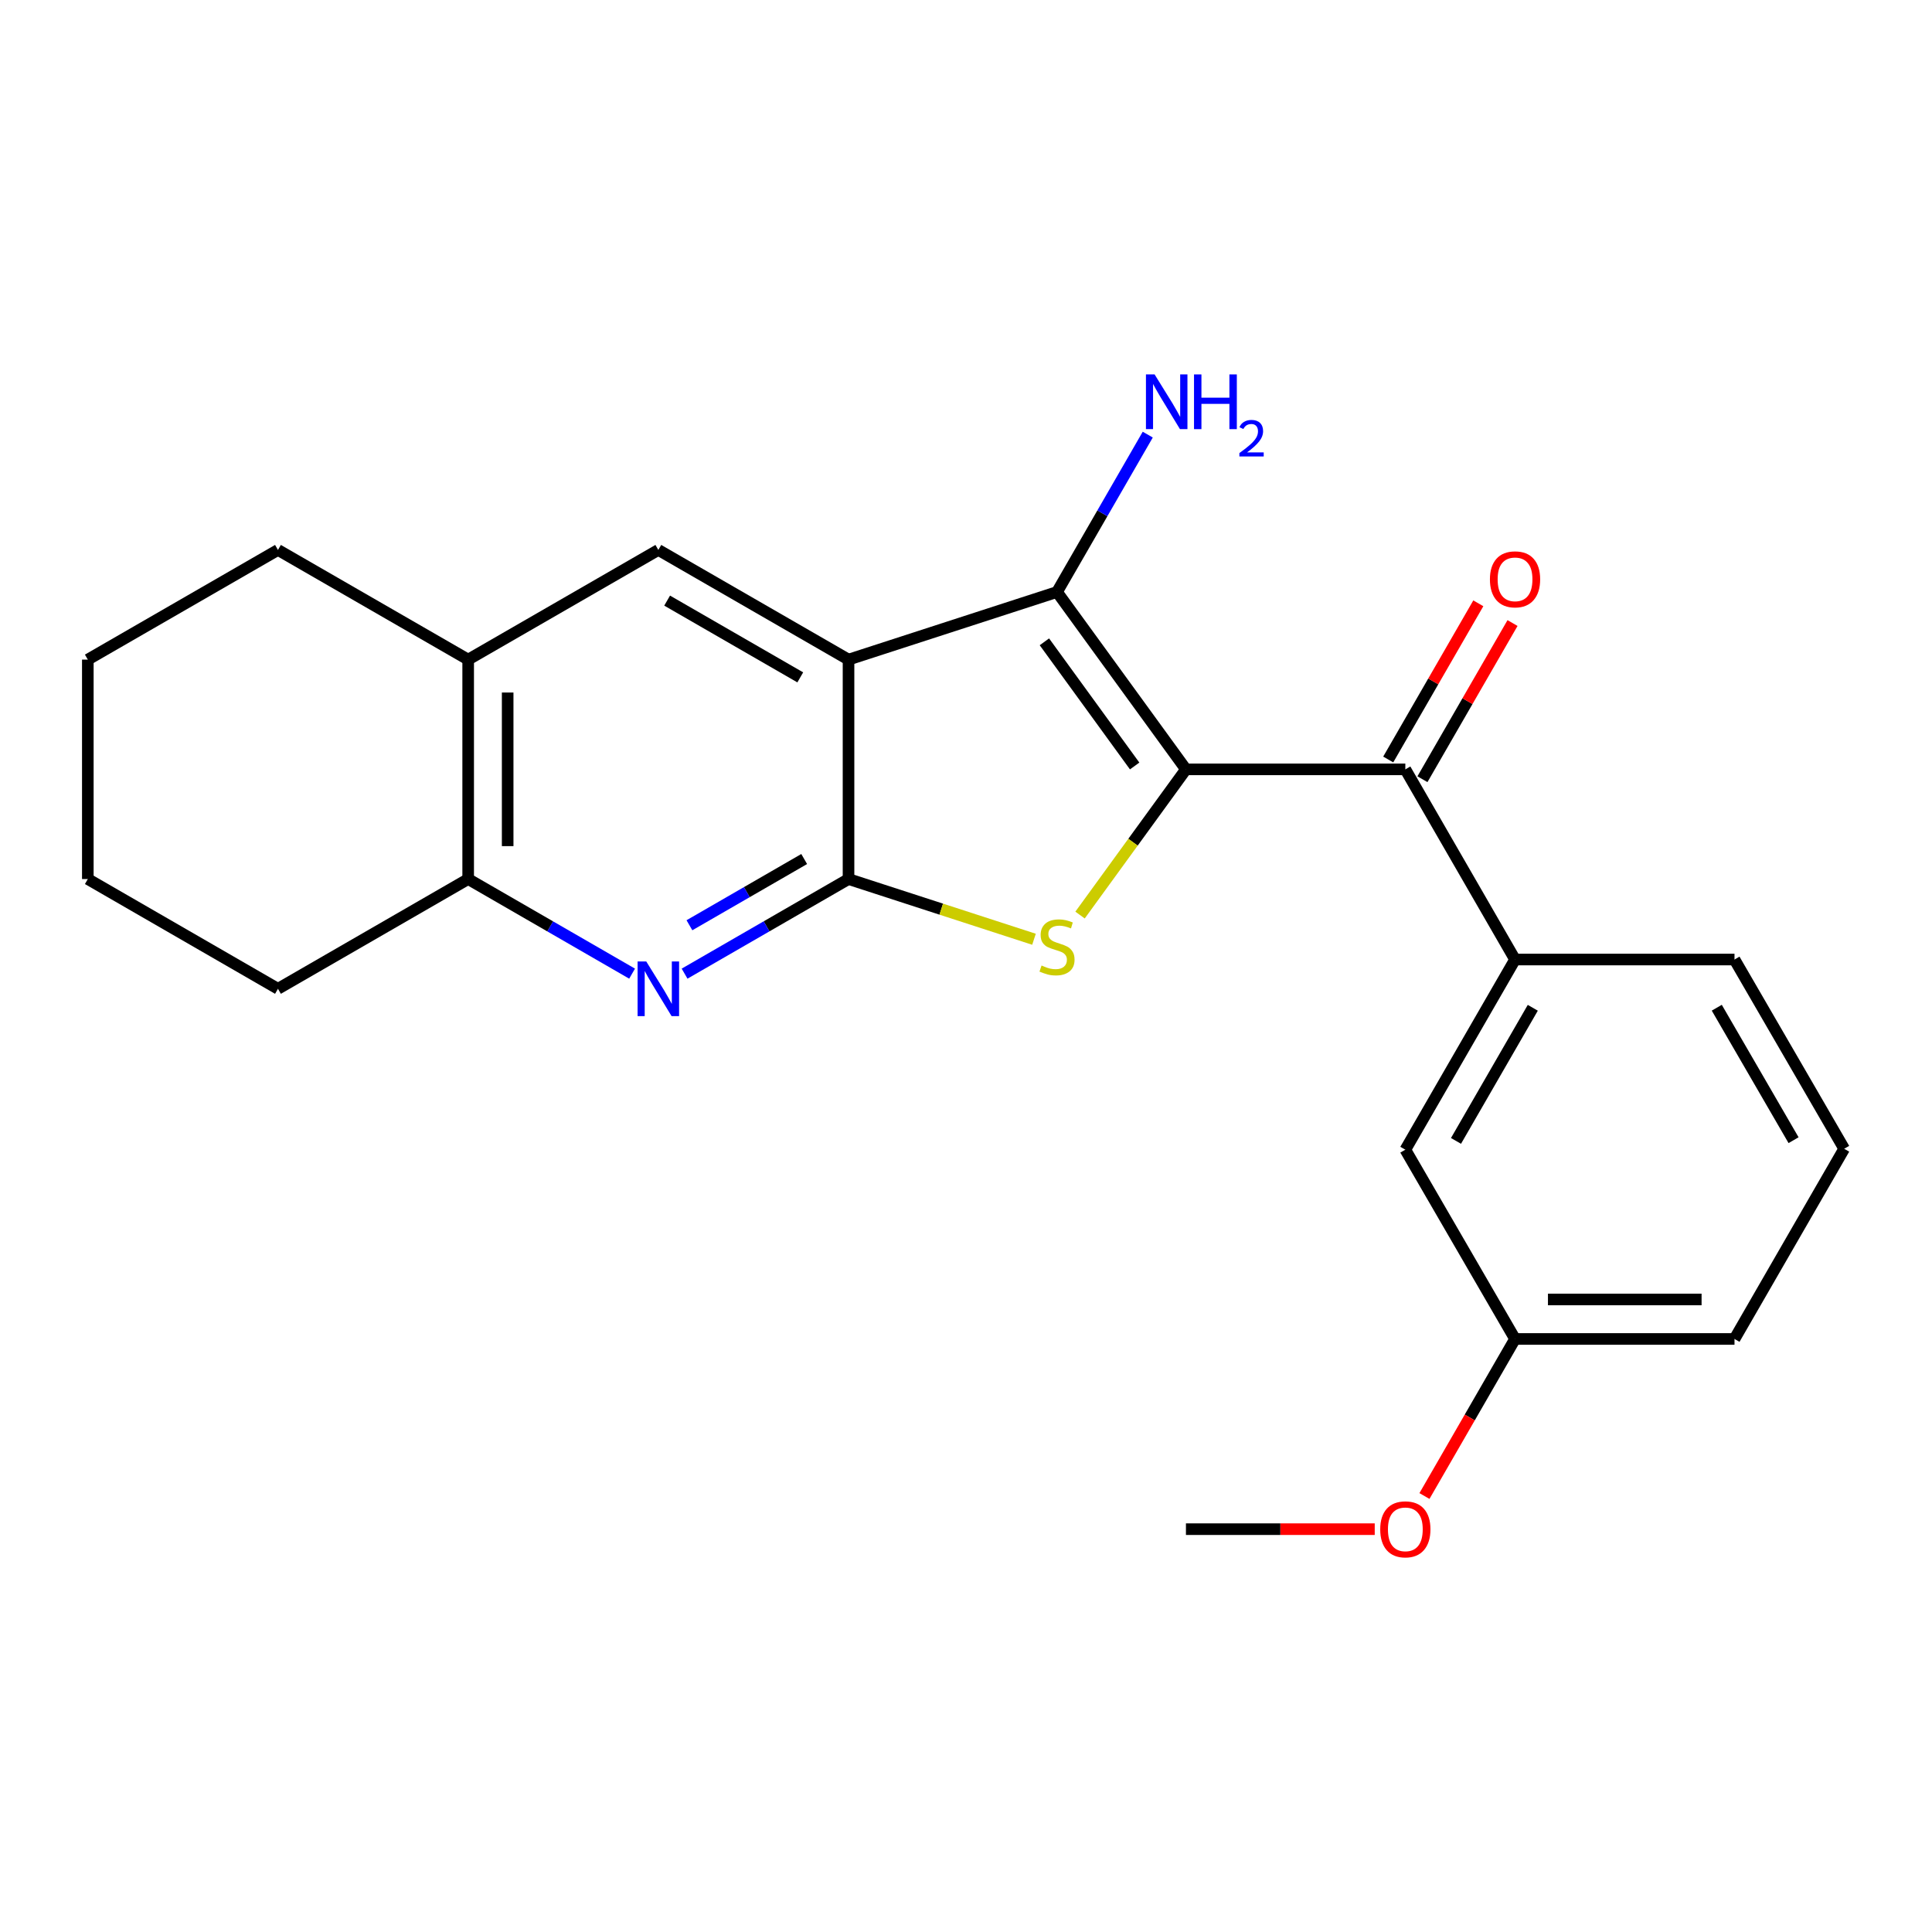 <?xml version='1.0' encoding='iso-8859-1'?>
<svg version='1.1' baseProfile='full'
              xmlns='http://www.w3.org/2000/svg'
                      xmlns:rdkit='http://www.rdkit.org/xml'
                      xmlns:xlink='http://www.w3.org/1999/xlink'
                  xml:space='preserve'
width='1000px' height='1000px' viewBox='0 0 1000 1000'>
<!-- END OF HEADER -->
<rect style='opacity:1.0;fill:#FFFFFF;stroke:none' width='1000' height='1000' x='0' y='0'> </rect>
<path class='bond-2' d='M 613.841,398.22 L 586.433,435.926' style='fill:none;fill-rule:evenodd;stroke:#000000;stroke-width:6px;stroke-linecap:butt;stroke-linejoin:miter;stroke-opacity:1' />
<path class='bond-2' d='M 586.433,435.926 L 559.026,473.633' style='fill:none;fill-rule:evenodd;stroke:#CCCC00;stroke-width:6px;stroke-linecap:butt;stroke-linejoin:miter;stroke-opacity:1' />
<path class='bond-3' d='M 613.841,398.22 L 547.108,306.411' style='fill:none;fill-rule:evenodd;stroke:#000000;stroke-width:6px;stroke-linecap:butt;stroke-linejoin:miter;stroke-opacity:1' />
<path class='bond-3' d='M 587.295,396.468 L 540.582,332.202' style='fill:none;fill-rule:evenodd;stroke:#000000;stroke-width:6px;stroke-linecap:butt;stroke-linejoin:miter;stroke-opacity:1' />
<path class='bond-5' d='M 613.841,398.22 L 727.398,398.22' style='fill:none;fill-rule:evenodd;stroke:#000000;stroke-width:6px;stroke-linecap:butt;stroke-linejoin:miter;stroke-opacity:1' />
<path class='bond-0' d='M 439.196,341.413 L 547.108,306.411' style='fill:none;fill-rule:evenodd;stroke:#000000;stroke-width:6px;stroke-linecap:butt;stroke-linejoin:miter;stroke-opacity:1' />
<path class='bond-6' d='M 439.196,341.413 L 340.755,284.652' style='fill:none;fill-rule:evenodd;stroke:#000000;stroke-width:6px;stroke-linecap:butt;stroke-linejoin:miter;stroke-opacity:1' />
<path class='bond-6' d='M 414.218,350.608 L 345.31,310.875' style='fill:none;fill-rule:evenodd;stroke:#000000;stroke-width:6px;stroke-linecap:butt;stroke-linejoin:miter;stroke-opacity:1' />
<path class='bond-23' d='M 439.196,341.413 L 439.196,454.993' style='fill:none;fill-rule:evenodd;stroke:#000000;stroke-width:6px;stroke-linecap:butt;stroke-linejoin:miter;stroke-opacity:1' />
<path class='bond-1' d='M 439.196,454.993 L 487.194,470.576' style='fill:none;fill-rule:evenodd;stroke:#000000;stroke-width:6px;stroke-linecap:butt;stroke-linejoin:miter;stroke-opacity:1' />
<path class='bond-1' d='M 487.194,470.576 L 535.192,486.16' style='fill:none;fill-rule:evenodd;stroke:#CCCC00;stroke-width:6px;stroke-linecap:butt;stroke-linejoin:miter;stroke-opacity:1' />
<path class='bond-4' d='M 439.196,454.993 L 396.766,479.477' style='fill:none;fill-rule:evenodd;stroke:#000000;stroke-width:6px;stroke-linecap:butt;stroke-linejoin:miter;stroke-opacity:1' />
<path class='bond-4' d='M 396.766,479.477 L 354.336,503.962' style='fill:none;fill-rule:evenodd;stroke:#0000FF;stroke-width:6px;stroke-linecap:butt;stroke-linejoin:miter;stroke-opacity:1' />
<path class='bond-4' d='M 416.249,444.632 L 386.548,461.772' style='fill:none;fill-rule:evenodd;stroke:#000000;stroke-width:6px;stroke-linecap:butt;stroke-linejoin:miter;stroke-opacity:1' />
<path class='bond-4' d='M 386.548,461.772 L 356.848,478.911' style='fill:none;fill-rule:evenodd;stroke:#0000FF;stroke-width:6px;stroke-linecap:butt;stroke-linejoin:miter;stroke-opacity:1' />
<path class='bond-12' d='M 547.108,306.411 L 570.593,265.686' style='fill:none;fill-rule:evenodd;stroke:#000000;stroke-width:6px;stroke-linecap:butt;stroke-linejoin:miter;stroke-opacity:1' />
<path class='bond-12' d='M 570.593,265.686 L 594.077,224.96' style='fill:none;fill-rule:evenodd;stroke:#0000FF;stroke-width:6px;stroke-linecap:butt;stroke-linejoin:miter;stroke-opacity:1' />
<path class='bond-8' d='M 327.173,503.961 L 284.749,479.477' style='fill:none;fill-rule:evenodd;stroke:#0000FF;stroke-width:6px;stroke-linecap:butt;stroke-linejoin:miter;stroke-opacity:1' />
<path class='bond-8' d='M 284.749,479.477 L 242.325,454.993' style='fill:none;fill-rule:evenodd;stroke:#000000;stroke-width:6px;stroke-linecap:butt;stroke-linejoin:miter;stroke-opacity:1' />
<path class='bond-7' d='M 727.398,398.22 L 784.182,496.65' style='fill:none;fill-rule:evenodd;stroke:#000000;stroke-width:6px;stroke-linecap:butt;stroke-linejoin:miter;stroke-opacity:1' />
<path class='bond-10' d='M 736.251,403.327 L 759.567,362.907' style='fill:none;fill-rule:evenodd;stroke:#000000;stroke-width:6px;stroke-linecap:butt;stroke-linejoin:miter;stroke-opacity:1' />
<path class='bond-10' d='M 759.567,362.907 L 782.883,322.487' style='fill:none;fill-rule:evenodd;stroke:#FF0000;stroke-width:6px;stroke-linecap:butt;stroke-linejoin:miter;stroke-opacity:1' />
<path class='bond-10' d='M 718.544,393.113 L 741.86,352.693' style='fill:none;fill-rule:evenodd;stroke:#000000;stroke-width:6px;stroke-linecap:butt;stroke-linejoin:miter;stroke-opacity:1' />
<path class='bond-10' d='M 741.86,352.693 L 765.175,312.273' style='fill:none;fill-rule:evenodd;stroke:#FF0000;stroke-width:6px;stroke-linecap:butt;stroke-linejoin:miter;stroke-opacity:1' />
<path class='bond-9' d='M 340.755,284.652 L 242.325,341.413' style='fill:none;fill-rule:evenodd;stroke:#000000;stroke-width:6px;stroke-linecap:butt;stroke-linejoin:miter;stroke-opacity:1' />
<path class='bond-11' d='M 784.182,496.65 L 727.398,595.079' style='fill:none;fill-rule:evenodd;stroke:#000000;stroke-width:6px;stroke-linecap:butt;stroke-linejoin:miter;stroke-opacity:1' />
<path class='bond-11' d='M 793.371,521.629 L 753.622,590.53' style='fill:none;fill-rule:evenodd;stroke:#000000;stroke-width:6px;stroke-linecap:butt;stroke-linejoin:miter;stroke-opacity:1' />
<path class='bond-14' d='M 784.182,496.65 L 897.773,496.65' style='fill:none;fill-rule:evenodd;stroke:#000000;stroke-width:6px;stroke-linecap:butt;stroke-linejoin:miter;stroke-opacity:1' />
<path class='bond-17' d='M 242.325,454.993 L 143.873,511.8' style='fill:none;fill-rule:evenodd;stroke:#000000;stroke-width:6px;stroke-linecap:butt;stroke-linejoin:miter;stroke-opacity:1' />
<path class='bond-24' d='M 242.325,454.993 L 242.325,341.413' style='fill:none;fill-rule:evenodd;stroke:#000000;stroke-width:6px;stroke-linecap:butt;stroke-linejoin:miter;stroke-opacity:1' />
<path class='bond-24' d='M 262.767,437.956 L 262.767,358.45' style='fill:none;fill-rule:evenodd;stroke:#000000;stroke-width:6px;stroke-linecap:butt;stroke-linejoin:miter;stroke-opacity:1' />
<path class='bond-18' d='M 242.325,341.413 L 143.873,284.652' style='fill:none;fill-rule:evenodd;stroke:#000000;stroke-width:6px;stroke-linecap:butt;stroke-linejoin:miter;stroke-opacity:1' />
<path class='bond-13' d='M 727.398,595.079 L 784.182,693.043' style='fill:none;fill-rule:evenodd;stroke:#000000;stroke-width:6px;stroke-linecap:butt;stroke-linejoin:miter;stroke-opacity:1' />
<path class='bond-15' d='M 784.182,693.043 L 760.739,733.689' style='fill:none;fill-rule:evenodd;stroke:#000000;stroke-width:6px;stroke-linecap:butt;stroke-linejoin:miter;stroke-opacity:1' />
<path class='bond-15' d='M 760.739,733.689 L 737.296,774.334' style='fill:none;fill-rule:evenodd;stroke:#FF0000;stroke-width:6px;stroke-linecap:butt;stroke-linejoin:miter;stroke-opacity:1' />
<path class='bond-19' d='M 784.182,693.043 L 897.773,693.043' style='fill:none;fill-rule:evenodd;stroke:#000000;stroke-width:6px;stroke-linecap:butt;stroke-linejoin:miter;stroke-opacity:1' />
<path class='bond-19' d='M 801.22,672.601 L 880.734,672.601' style='fill:none;fill-rule:evenodd;stroke:#000000;stroke-width:6px;stroke-linecap:butt;stroke-linejoin:miter;stroke-opacity:1' />
<path class='bond-16' d='M 897.773,496.65 L 954.545,594.602' style='fill:none;fill-rule:evenodd;stroke:#000000;stroke-width:6px;stroke-linecap:butt;stroke-linejoin:miter;stroke-opacity:1' />
<path class='bond-16' d='M 888.602,521.593 L 928.343,590.16' style='fill:none;fill-rule:evenodd;stroke:#000000;stroke-width:6px;stroke-linecap:butt;stroke-linejoin:miter;stroke-opacity:1' />
<path class='bond-20' d='M 711.559,791.495 L 662.7,791.495' style='fill:none;fill-rule:evenodd;stroke:#FF0000;stroke-width:6px;stroke-linecap:butt;stroke-linejoin:miter;stroke-opacity:1' />
<path class='bond-20' d='M 662.7,791.495 L 613.841,791.495' style='fill:none;fill-rule:evenodd;stroke:#000000;stroke-width:6px;stroke-linecap:butt;stroke-linejoin:miter;stroke-opacity:1' />
<path class='bond-25' d='M 954.545,594.602 L 897.773,693.043' style='fill:none;fill-rule:evenodd;stroke:#000000;stroke-width:6px;stroke-linecap:butt;stroke-linejoin:miter;stroke-opacity:1' />
<path class='bond-21' d='M 143.873,511.8 L 45.455,454.993' style='fill:none;fill-rule:evenodd;stroke:#000000;stroke-width:6px;stroke-linecap:butt;stroke-linejoin:miter;stroke-opacity:1' />
<path class='bond-22' d='M 143.873,284.652 L 45.455,341.413' style='fill:none;fill-rule:evenodd;stroke:#000000;stroke-width:6px;stroke-linecap:butt;stroke-linejoin:miter;stroke-opacity:1' />
<path class='bond-26' d='M 45.455,454.993 L 45.455,341.413' style='fill:none;fill-rule:evenodd;stroke:#000000;stroke-width:6px;stroke-linecap:butt;stroke-linejoin:miter;stroke-opacity:1' />
<path  class='atom-3' d='M 539.108 499.749
Q 539.428 499.869, 540.748 500.429
Q 542.068 500.989, 543.508 501.349
Q 544.988 501.669, 546.428 501.669
Q 549.108 501.669, 550.668 500.389
Q 552.228 499.069, 552.228 496.789
Q 552.228 495.229, 551.428 494.269
Q 550.668 493.309, 549.468 492.789
Q 548.268 492.269, 546.268 491.669
Q 543.748 490.909, 542.228 490.189
Q 540.748 489.469, 539.668 487.949
Q 538.628 486.429, 538.628 483.869
Q 538.628 480.309, 541.028 478.109
Q 543.468 475.909, 548.268 475.909
Q 551.548 475.909, 555.268 477.469
L 554.348 480.549
Q 550.948 479.149, 548.388 479.149
Q 545.628 479.149, 544.108 480.309
Q 542.588 481.429, 542.628 483.389
Q 542.628 484.909, 543.388 485.829
Q 544.188 486.749, 545.308 487.269
Q 546.468 487.789, 548.388 488.389
Q 550.948 489.189, 552.468 489.989
Q 553.988 490.789, 555.068 492.429
Q 556.188 494.029, 556.188 496.789
Q 556.188 500.709, 553.548 502.829
Q 550.948 504.909, 546.588 504.909
Q 544.068 504.909, 542.148 504.349
Q 540.268 503.829, 538.028 502.909
L 539.108 499.749
' fill='#CCCC00'/>
<path  class='atom-5' d='M 334.495 497.64
L 343.775 512.64
Q 344.695 514.12, 346.175 516.8
Q 347.655 519.48, 347.735 519.64
L 347.735 497.64
L 351.495 497.64
L 351.495 525.96
L 347.615 525.96
L 337.655 509.56
Q 336.495 507.64, 335.255 505.44
Q 334.055 503.24, 333.695 502.56
L 333.695 525.96
L 330.015 525.96
L 330.015 497.64
L 334.495 497.64
' fill='#0000FF'/>
<path  class='atom-11' d='M 771.182 299.859
Q 771.182 293.059, 774.542 289.259
Q 777.902 285.459, 784.182 285.459
Q 790.462 285.459, 793.822 289.259
Q 797.182 293.059, 797.182 299.859
Q 797.182 306.739, 793.782 310.659
Q 790.382 314.539, 784.182 314.539
Q 777.942 314.539, 774.542 310.659
Q 771.182 306.779, 771.182 299.859
M 784.182 311.339
Q 788.502 311.339, 790.822 308.459
Q 793.182 305.539, 793.182 299.859
Q 793.182 294.299, 790.822 291.499
Q 788.502 288.659, 784.182 288.659
Q 779.862 288.659, 777.502 291.459
Q 775.182 294.259, 775.182 299.859
Q 775.182 305.579, 777.502 308.459
Q 779.862 311.339, 784.182 311.339
' fill='#FF0000'/>
<path  class='atom-13' d='M 597.621 193.799
L 606.901 208.799
Q 607.821 210.279, 609.301 212.959
Q 610.781 215.639, 610.861 215.799
L 610.861 193.799
L 614.621 193.799
L 614.621 222.119
L 610.741 222.119
L 600.781 205.719
Q 599.621 203.799, 598.381 201.599
Q 597.181 199.399, 596.821 198.719
L 596.821 222.119
L 593.141 222.119
L 593.141 193.799
L 597.621 193.799
' fill='#0000FF'/>
<path  class='atom-13' d='M 618.021 193.799
L 621.861 193.799
L 621.861 205.839
L 636.341 205.839
L 636.341 193.799
L 640.181 193.799
L 640.181 222.119
L 636.341 222.119
L 636.341 209.039
L 621.861 209.039
L 621.861 222.119
L 618.021 222.119
L 618.021 193.799
' fill='#0000FF'/>
<path  class='atom-13' d='M 641.554 221.126
Q 642.24 219.357, 643.877 218.38
Q 645.514 217.377, 647.784 217.377
Q 650.609 217.377, 652.193 218.908
Q 653.777 220.439, 653.777 223.158
Q 653.777 225.93, 651.718 228.518
Q 649.685 231.105, 645.461 234.167
L 654.094 234.167
L 654.094 236.279
L 641.501 236.279
L 641.501 234.51
Q 644.986 232.029, 647.045 230.181
Q 649.13 228.333, 650.134 226.67
Q 651.137 225.006, 651.137 223.29
Q 651.137 221.495, 650.239 220.492
Q 649.342 219.489, 647.784 219.489
Q 646.279 219.489, 645.276 220.096
Q 644.273 220.703, 643.56 222.05
L 641.554 221.126
' fill='#0000FF'/>
<path  class='atom-16' d='M 714.398 791.575
Q 714.398 784.775, 717.758 780.975
Q 721.118 777.175, 727.398 777.175
Q 733.678 777.175, 737.038 780.975
Q 740.398 784.775, 740.398 791.575
Q 740.398 798.455, 736.998 802.375
Q 733.598 806.255, 727.398 806.255
Q 721.158 806.255, 717.758 802.375
Q 714.398 798.495, 714.398 791.575
M 727.398 803.055
Q 731.718 803.055, 734.038 800.175
Q 736.398 797.255, 736.398 791.575
Q 736.398 786.015, 734.038 783.215
Q 731.718 780.375, 727.398 780.375
Q 723.078 780.375, 720.718 783.175
Q 718.398 785.975, 718.398 791.575
Q 718.398 797.295, 720.718 800.175
Q 723.078 803.055, 727.398 803.055
' fill='#FF0000'/>
</svg>
